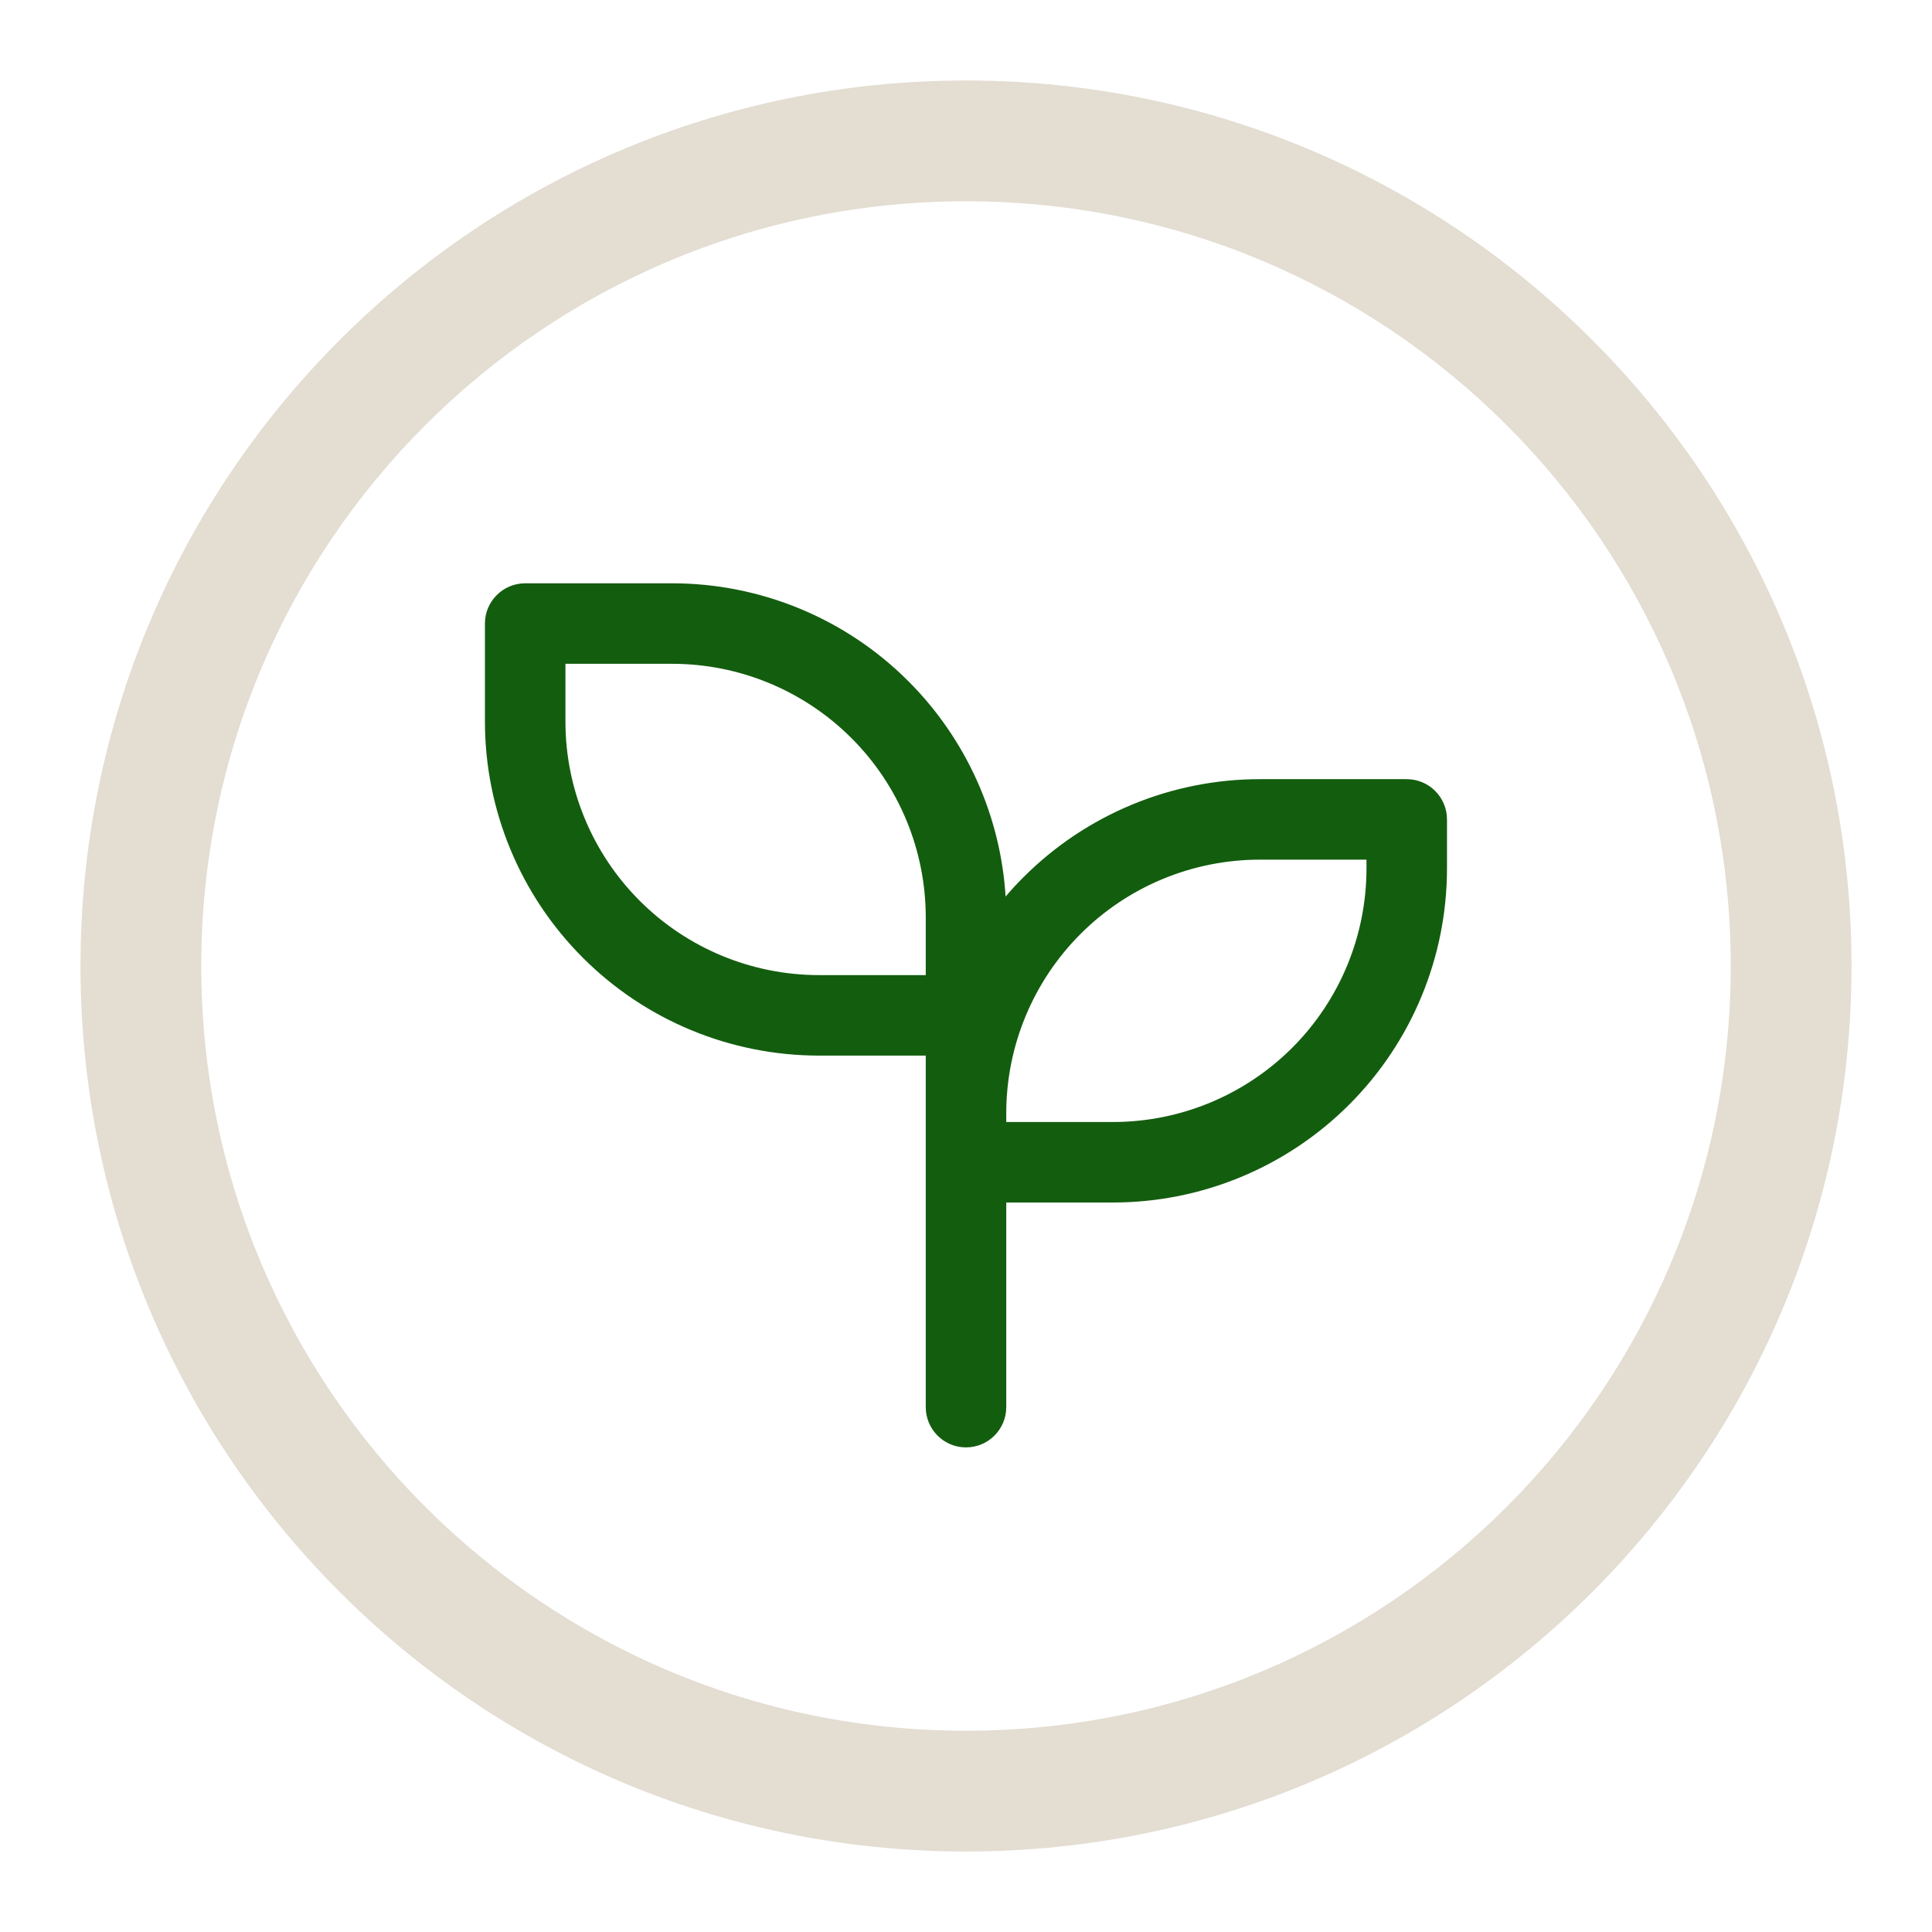 <svg width="24" height="24" viewBox="0 0 24 24" fill="none" xmlns="http://www.w3.org/2000/svg">
<path fill-rule="evenodd" clip-rule="evenodd" d="M12 21.5C17.247 21.5 21.5 17.247 21.5 12C21.5 6.753 17.247 2.5 12 2.5C6.753 2.5 2.5 6.753 2.5 12C2.5 17.247 6.753 21.5 12 21.5ZM12 23C18.075 23 23 18.075 23 12C23 5.925 18.075 1 12 1C5.925 1 1 5.925 1 12C1 18.075 5.925 23 12 23Z" fill="#E3DDD2"/>
<path fill-rule="evenodd" clip-rule="evenodd" d="M6.024 7.746C6.024 7.47 6.248 7.246 6.524 7.246H8.349C9.45 7.246 10.506 7.683 11.284 8.462C12.001 9.179 12.429 10.131 12.492 11.137C12.563 11.054 12.637 10.973 12.716 10.895C13.494 10.117 14.55 9.679 15.65 9.679H17.475C17.751 9.679 17.975 9.903 17.975 10.179V10.788C17.975 11.889 17.538 12.944 16.76 13.722C15.981 14.501 14.926 14.938 13.825 14.938H12.5V17.48C12.5 17.756 12.276 17.98 12 17.98C11.724 17.98 11.5 17.756 11.5 17.48V13.113H10.175C9.074 13.113 8.018 12.676 7.24 11.897C6.462 11.119 6.024 10.063 6.024 8.963V7.746ZM11.5 11.415V12.113H10.175C9.339 12.113 8.538 11.781 7.947 11.19C7.356 10.599 7.024 9.798 7.024 8.963V8.246H8.349C9.185 8.246 9.986 8.578 10.577 9.169C11.168 9.759 11.5 10.561 11.5 11.396C11.5 11.402 11.5 11.409 11.5 11.415ZM12.5 13.938V13.83C12.5 12.994 12.832 12.193 13.423 11.602C14.013 11.011 14.815 10.679 15.65 10.679H16.975V10.788C16.975 11.623 16.643 12.425 16.053 13.015C15.462 13.606 14.661 13.938 13.825 13.938H12.5Z" fill="#135D0F"/>
</svg>
